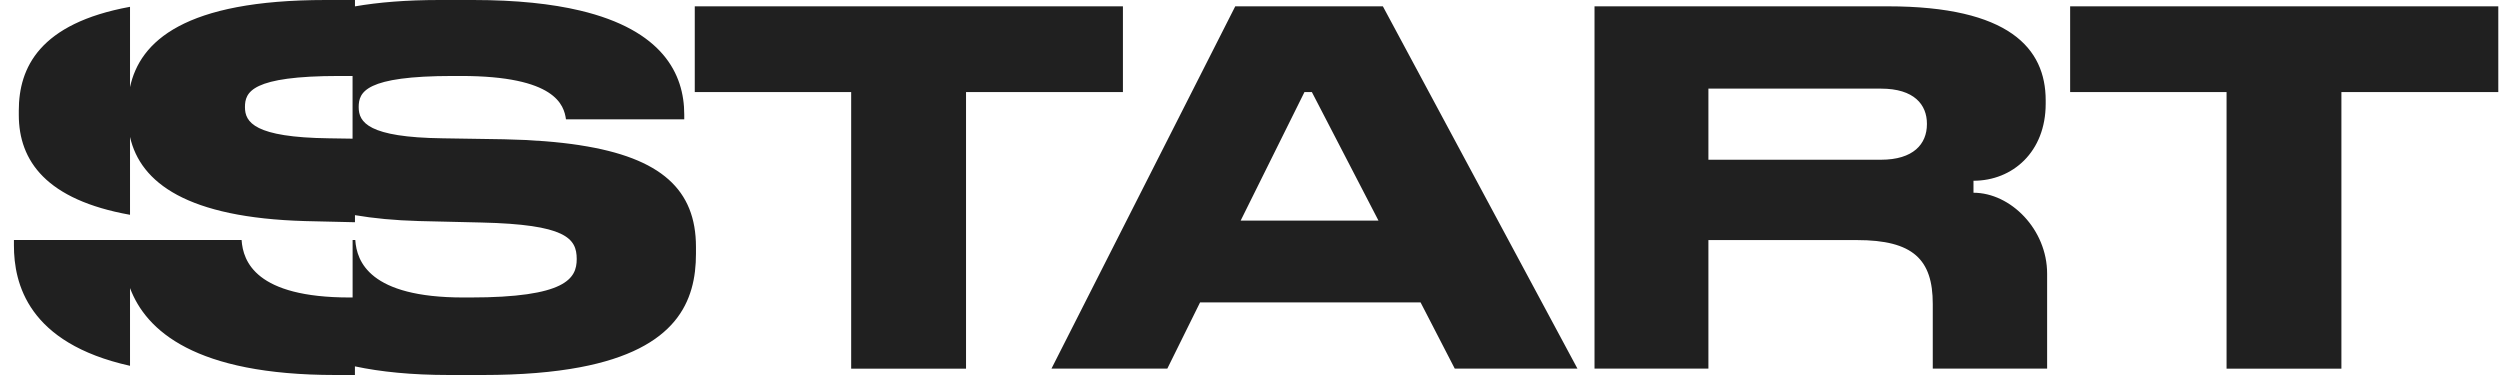 <svg width="160" height="24" viewBox="0 0 160 24" fill="none" xmlns="http://www.w3.org/2000/svg">
<g clip-path="url(#clip0_118_4895)">
<path d="M71.869 0.405H44.465V5.891H54.475V23.595H61.826V5.891H71.867V0.405H71.869ZM132.489 0.405V5.891H142.5V23.595H149.85V5.891H159.891V0.405H132.487H132.489ZM37.112 9.293C35.713 9.079 34.096 8.951 32.247 8.913L28.337 8.852C23.551 8.791 22.956 7.822 22.956 6.857C22.956 5.891 23.362 4.862 28.994 4.862H29.495C35.565 4.862 36.096 6.732 36.222 7.636H43.792V7.326C43.792 4.722 42.398 1.924 37.114 0.673C35.319 0.247 33.073 0 30.278 0H28.119C25.991 0 24.211 0.148 22.718 0.408V0H20.84C11.797 0 8.955 2.645 8.321 5.575V0.436C2.52 1.498 1.203 4.334 1.203 7.076V7.356C1.203 10.302 2.968 12.791 8.321 13.747V8.765C8.991 11.708 11.991 13.935 19.526 14.149L22.718 14.223V13.77C23.902 13.973 25.257 14.103 26.805 14.147L30.81 14.241C36.191 14.366 36.91 15.237 36.91 16.578C36.91 17.823 36.222 19.039 30.088 19.039H29.651C23.646 19.039 22.83 16.733 22.738 15.362H22.567V19.039H22.375C16.37 19.039 15.554 16.733 15.462 15.362H0.891V15.706C0.891 18.14 1.784 21.959 8.321 23.412V18.438C9.347 21.157 12.474 24 21.464 24H22.715V23.447C24.352 23.796 26.337 24 28.743 24H30.902C33.388 24 35.431 23.822 37.112 23.506C43.337 22.334 44.542 19.258 44.542 16.239V15.803C44.542 12.164 42.34 10.098 37.112 9.295V9.293ZM22.564 8.875L21.058 8.852C16.273 8.791 15.677 7.822 15.677 6.857C15.677 5.891 16.083 4.862 21.715 4.862H22.216C22.337 4.862 22.452 4.862 22.564 4.864V8.875ZM126.303 12.335V11.568C128.809 11.568 130.924 9.718 130.924 6.64V6.421C130.924 3.086 128.579 0.405 120.819 0.405H102.049V23.592H109.338V15.365H118.847C122.446 15.365 123.697 16.611 123.697 19.447V23.592H131.016V17.513C131.016 14.682 128.681 12.335 126.3 12.335H126.303ZM123.323 7.947C123.323 9.224 122.448 10.223 120.382 10.223H109.338V5.672H120.382C122.51 5.672 123.323 6.701 123.323 7.917V7.947ZM79.056 0.405L67.294 23.592H74.708L76.805 19.352H90.916L93.105 23.592H100.957L88.504 0.405H79.056ZM79.402 14.119L83.486 5.891H83.959L88.223 14.119H79.402Z" fill="#202020"/>
</g>
<defs>
<clipPath id="clip0_118_4895">
<rect width="159" height="24" fill="white" transform="translate(0.891)"/>
</clipPath>
</defs>
</svg>

